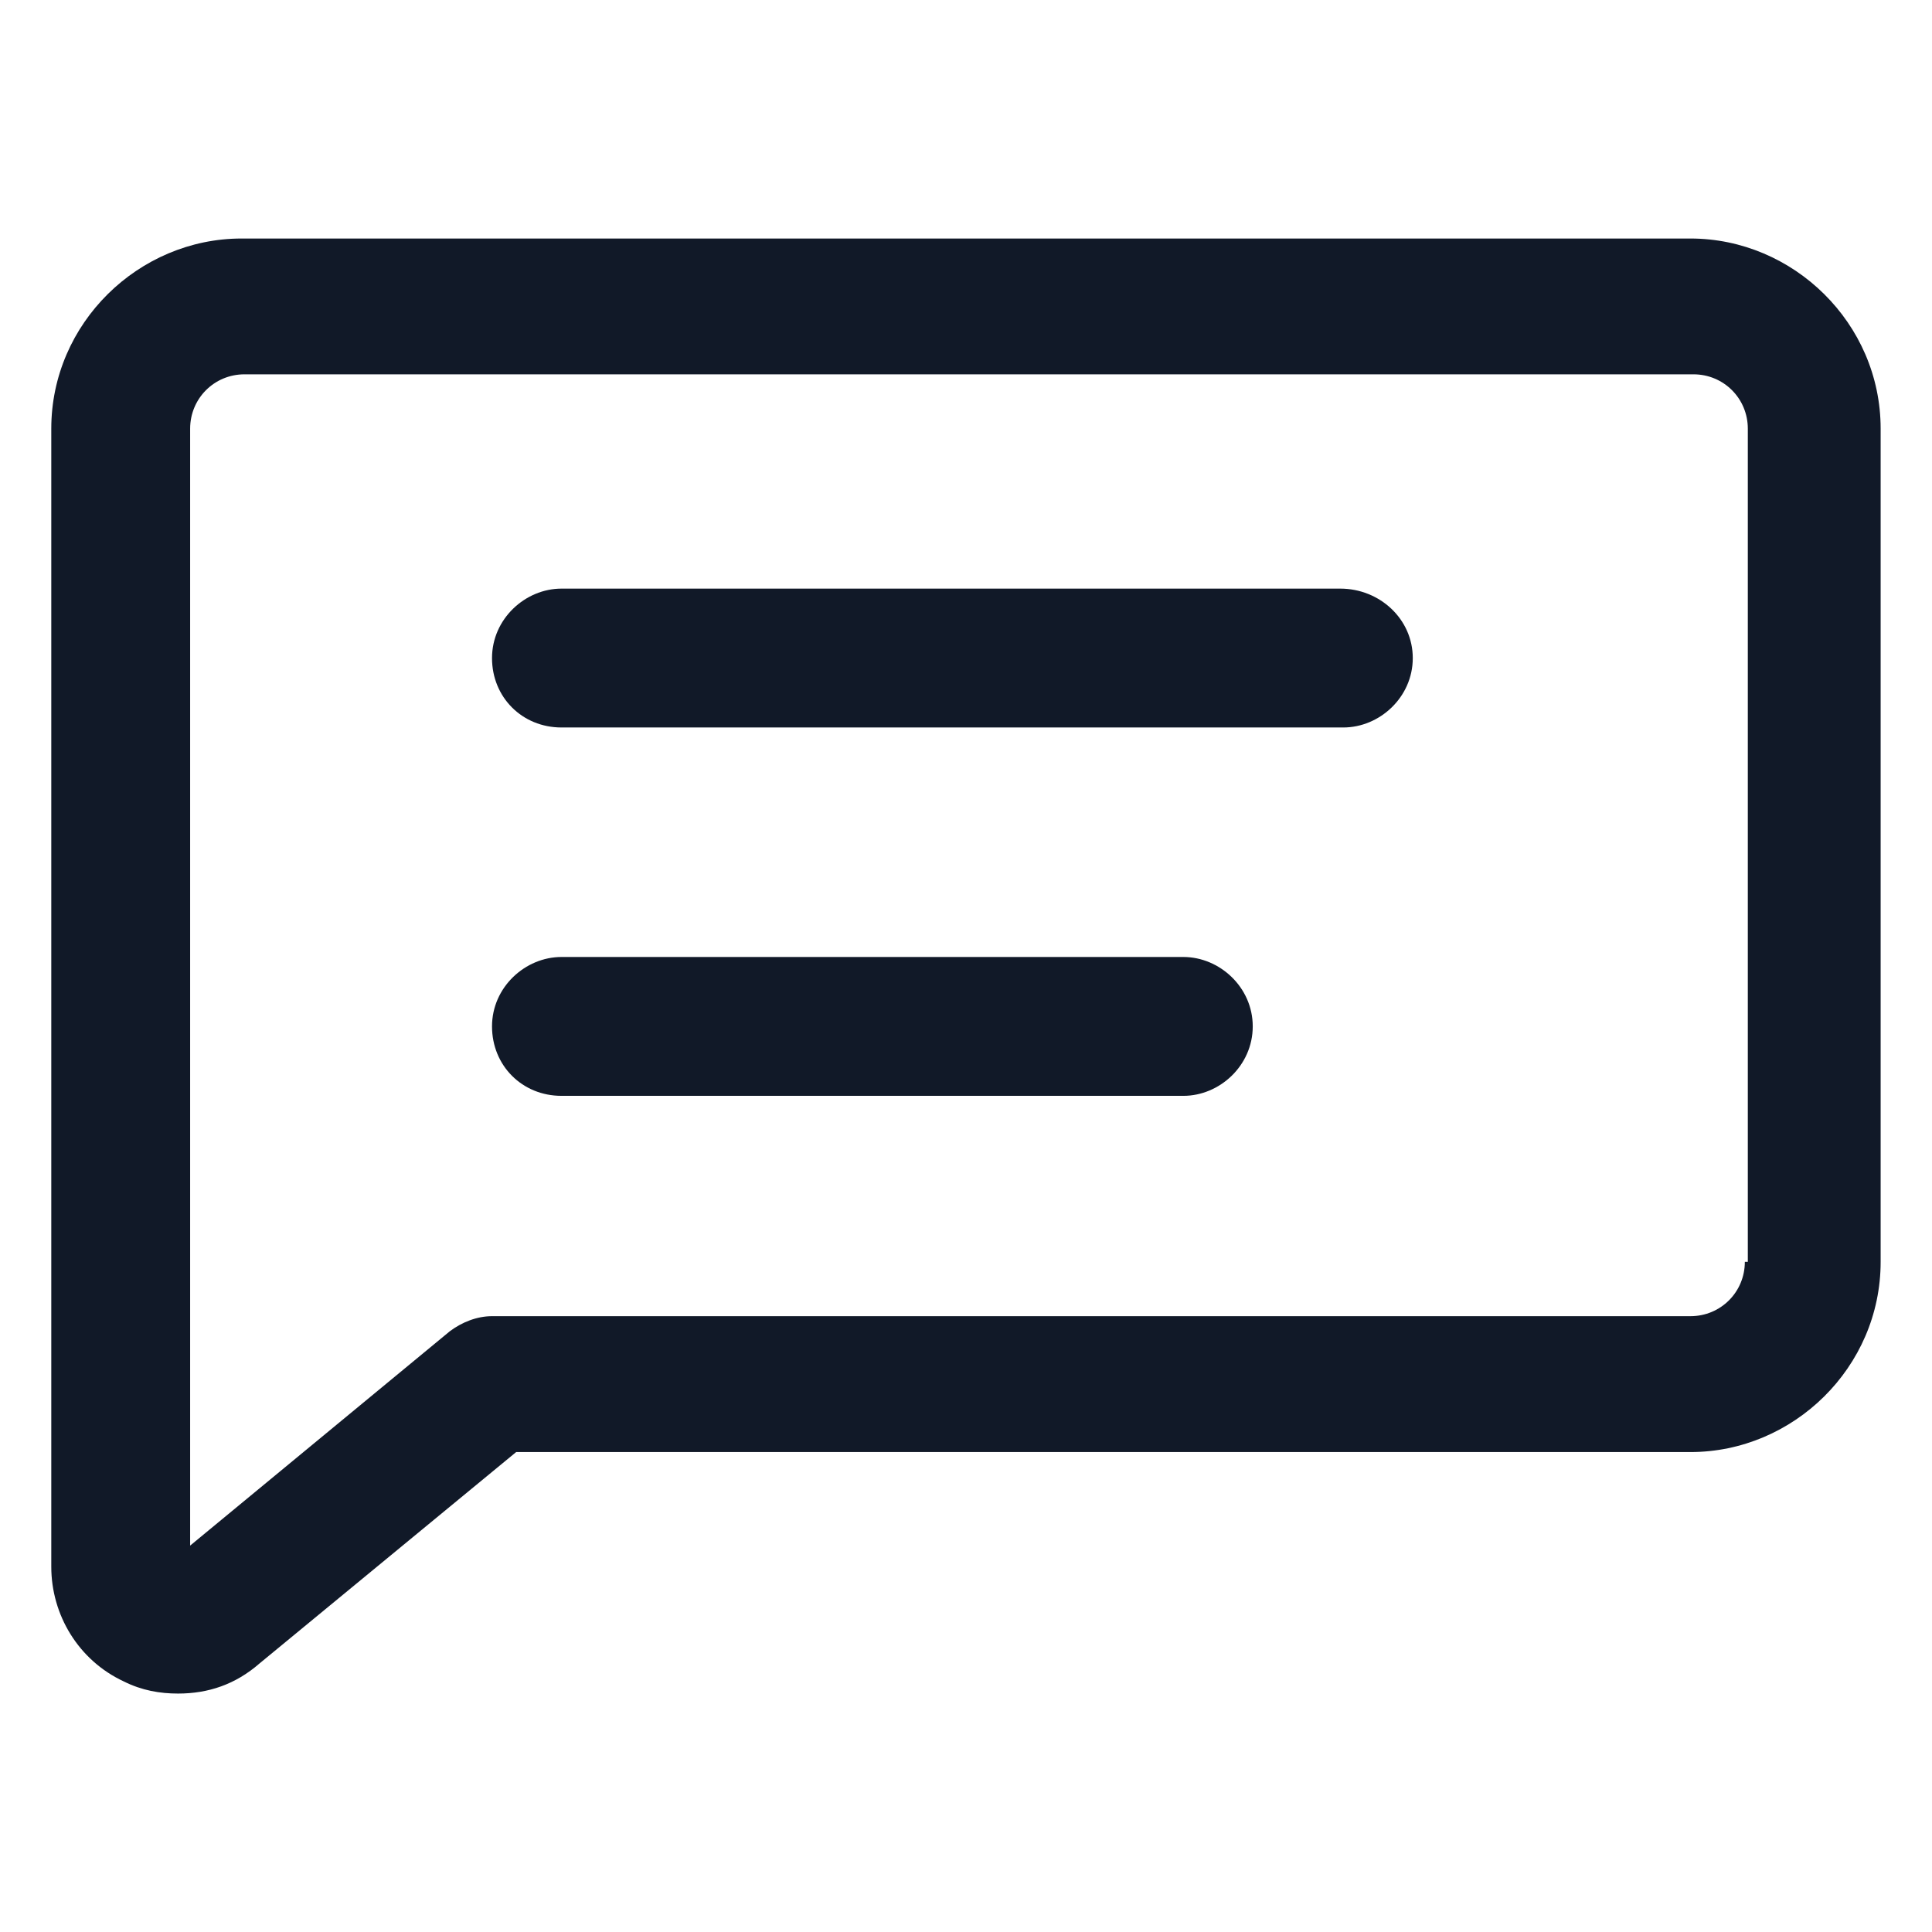 <svg xmlns="http://www.w3.org/2000/svg" width="24" height="24" viewBox="0 0 24 24" fill="none"><path d="M16.65 7.312H6.975C6.525 7.312 6.112 7.688 6.112 8.175C6.112 8.662 6.487 9.037 6.975 9.037H16.687C17.137 9.037 17.55 8.662 17.55 8.175C17.55 7.688 17.137 7.312 16.65 7.312Z" fill="#111928"></path><path d="M14.7 11.888H6.975C6.525 11.888 6.112 12.263 6.112 12.75C6.112 13.238 6.487 13.613 6.975 13.613H14.7C15.15 13.613 15.562 13.238 15.562 12.75C15.562 12.263 15.15 11.888 14.7 11.888Z" fill="#111928"></path><path d="M21 2.963H3C1.725 2.963 0.637 4.013 0.637 5.325V19.462C0.637 20.062 0.975 20.625 1.537 20.887C1.762 21 1.987 21.038 2.212 21.038C2.587 21.038 2.925 20.925 3.225 20.663L6.412 18.038H21C22.275 18.038 23.362 16.988 23.362 15.675V5.325C23.362 4.013 22.275 2.963 21 2.963ZM21.675 15.675C21.675 16.05 21.375 16.35 21 16.35H6.112C5.925 16.35 5.737 16.425 5.587 16.538L2.362 19.2V5.325C2.362 4.95 2.662 4.65 3.037 4.65H21.037C21.412 4.65 21.712 4.95 21.712 5.325V15.675H21.675Z" fill="#111928"></path></svg>
